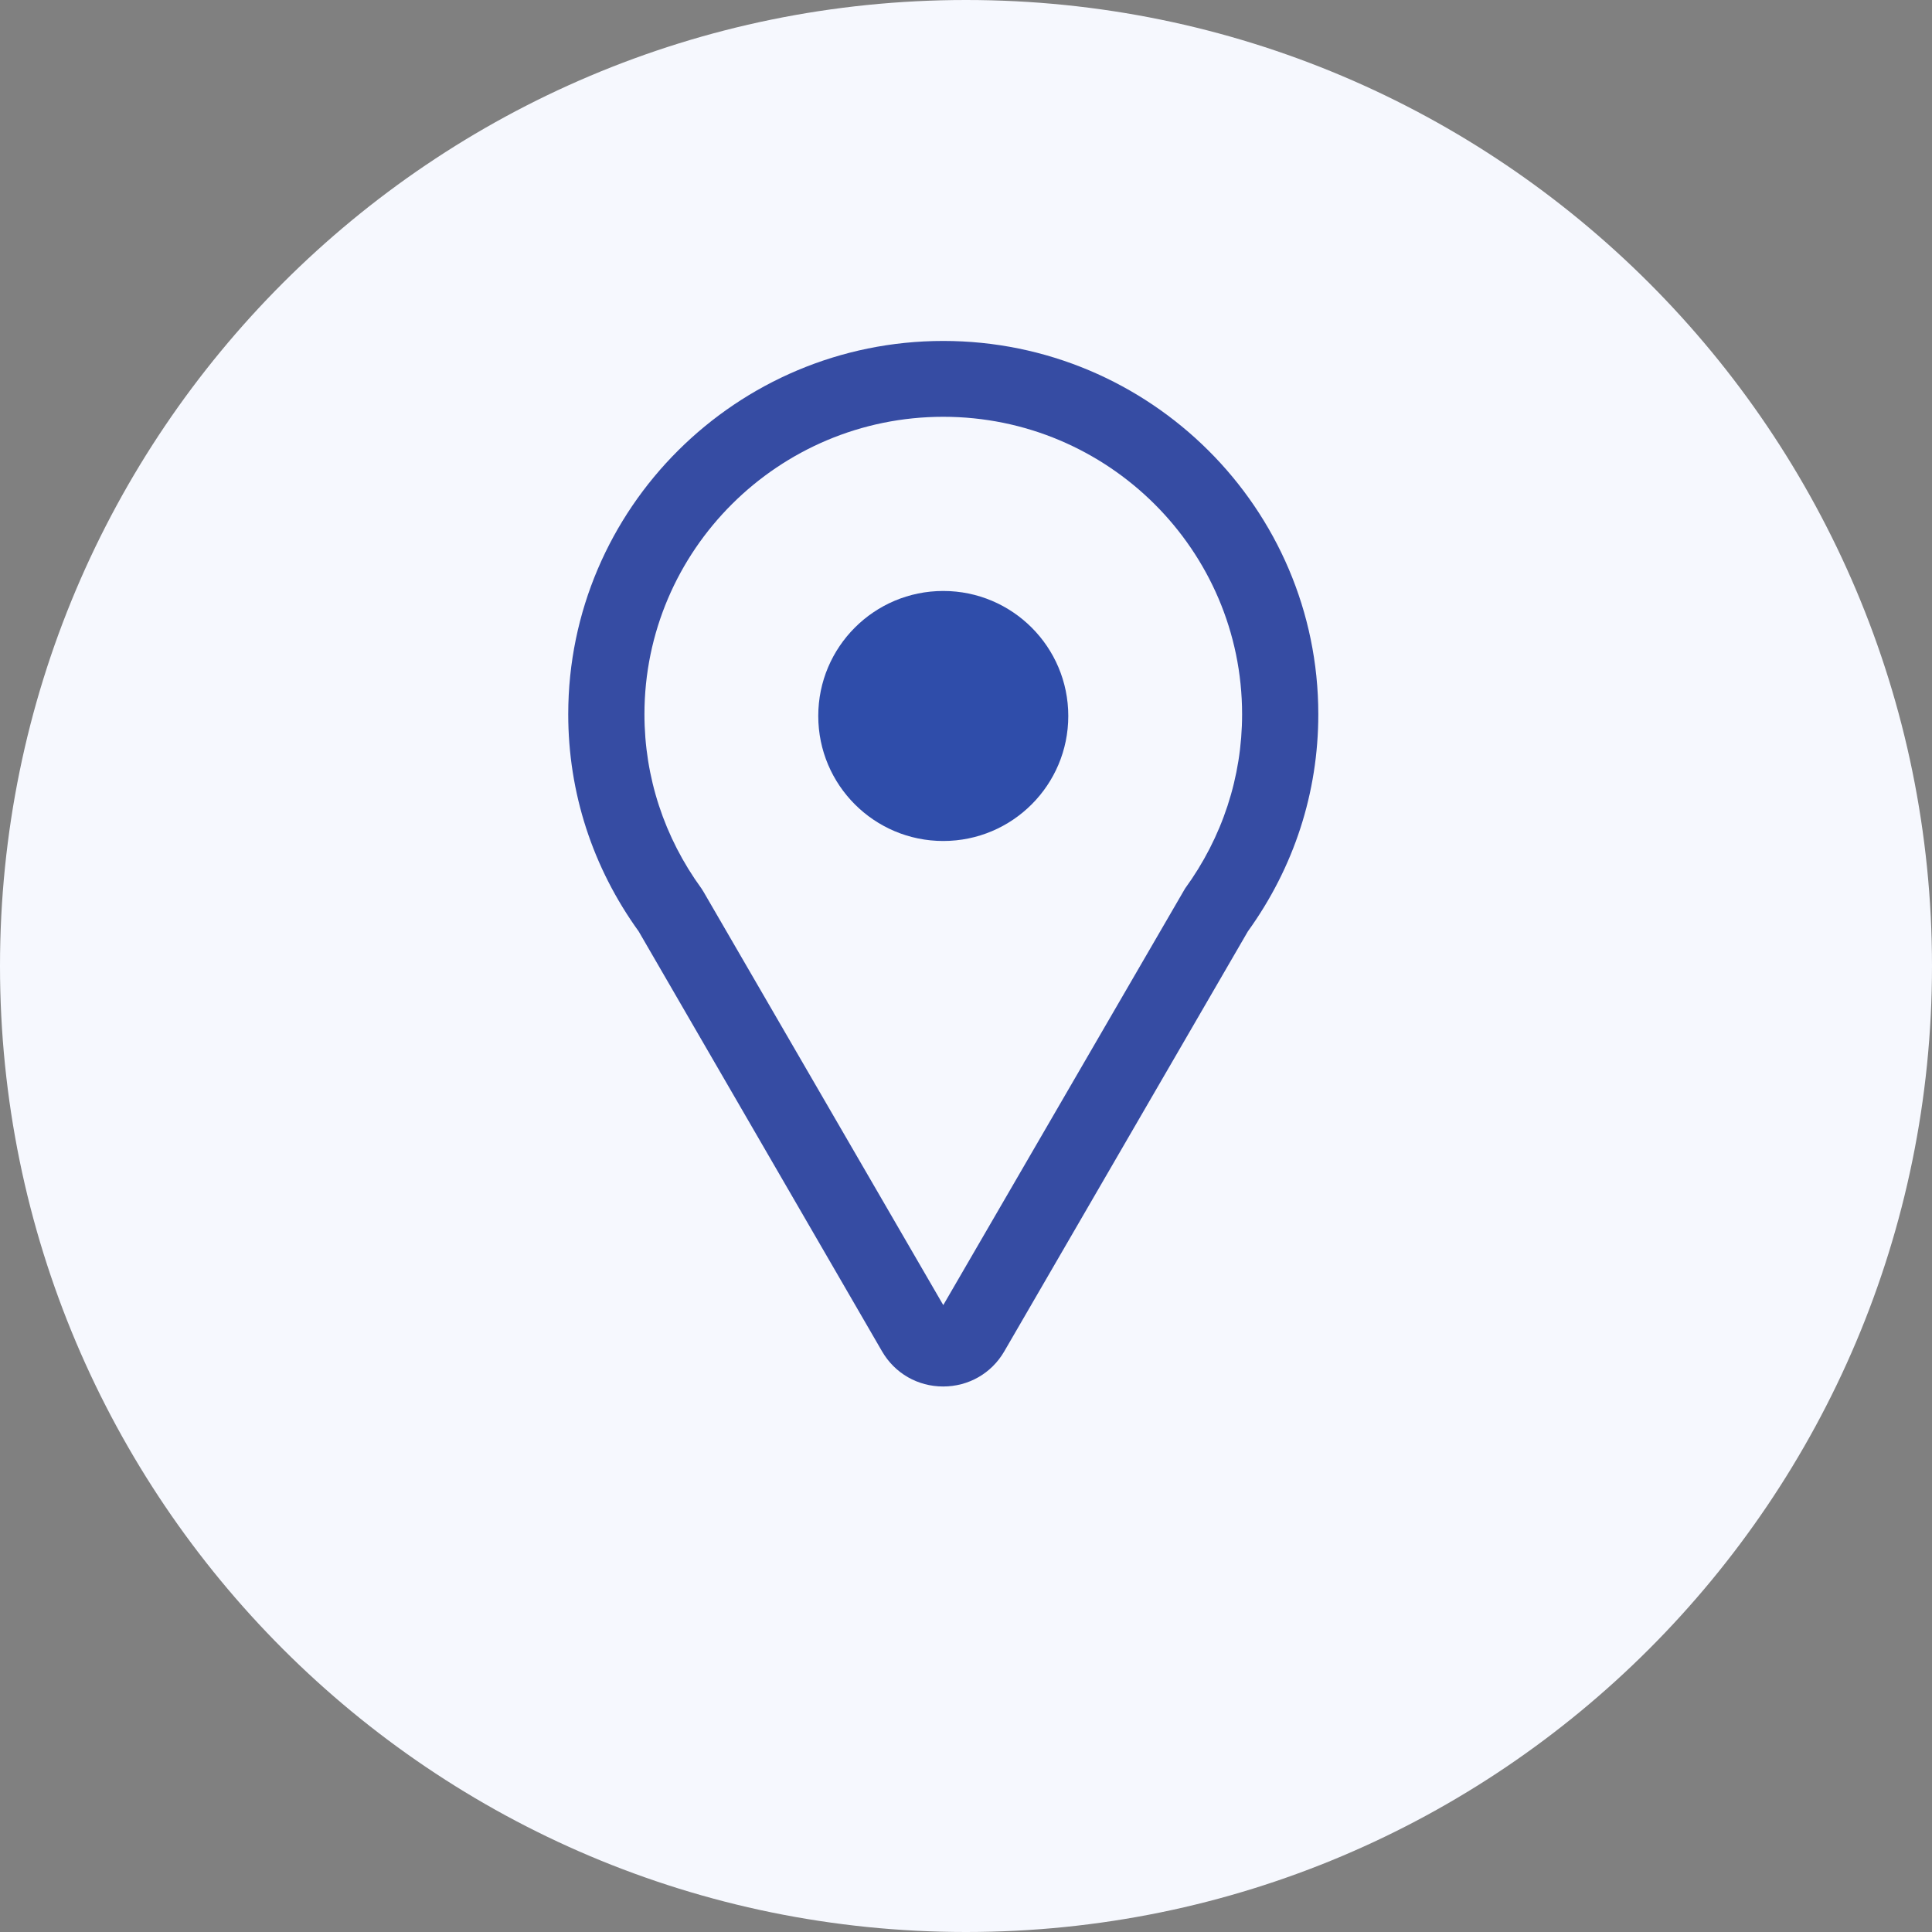 <svg width="85" height="85" viewBox="0 0 85 85" fill="none" xmlns="http://www.w3.org/2000/svg">
<rect x="0" y="0" width="85" height="85" fill="#808080" stroke="none"/>
<g clip-path="url(#clip0_3335_20740)">
<path d="M42.5 85C65.972 85 85 65.972 85 42.5C85 19.028 65.972 0 42.5 0C19.028 0 0 19.028 0 42.5C0 65.972 19.028 85 42.5 85Z" fill="#F6F8FE"/>
</g>
<g clip-path="url(#clip1_3335_20740)">
<path d="M41.5 61C40.376 61 39.371 60.423 38.809 59.458L28.099 40.977C26.069 38.162 25 34.87 25 31.425C25 22.369 32.403 15 41.5 15C50.597 15 58 22.369 58 31.425C58 34.87 56.931 38.162 54.901 40.977L44.182 59.458C43.62 60.423 42.614 61 41.491 61H41.5ZM41.5 18.337C34.251 18.337 28.353 24.209 28.353 31.425C28.353 34.185 29.222 36.837 30.862 39.091L30.953 39.236L41.5 57.419L52.138 39.091C53.778 36.837 54.647 34.185 54.647 31.425C54.647 24.209 48.749 18.337 41.5 18.337Z" fill="#364CA3"/>
<circle cx="41.5" cy="31.5" r="5.5" fill="#2F4DAA"/>
</g>
<defs>
<clipPath id="clip0_3335_20740">
<rect width="85" height="85" fill="white"/>
</clipPath>
<clipPath id="clip1_3335_20740">
<rect width="33" height="46" fill="white" transform="translate(25 15)"/>
</clipPath>
</defs>
</svg>
